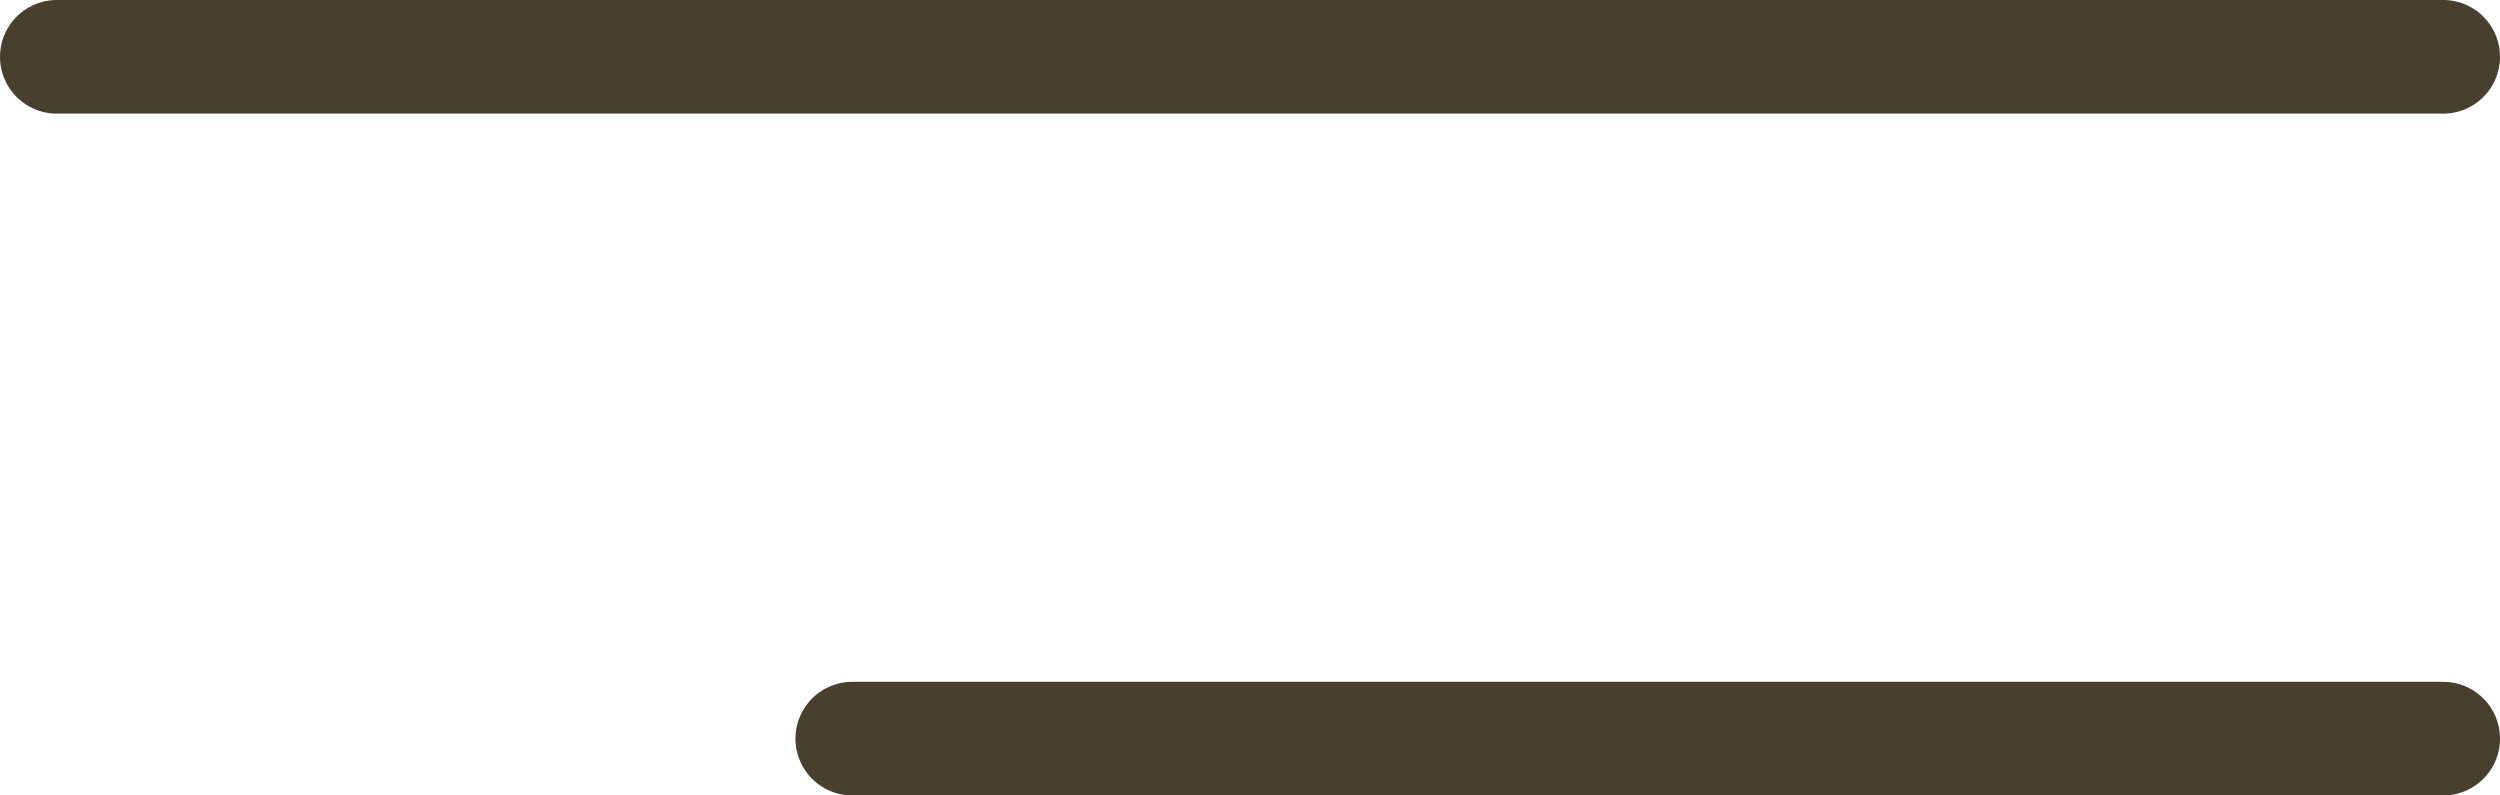 <?xml version="1.0" encoding="UTF-8"?> <svg xmlns="http://www.w3.org/2000/svg" width="22" height="7" viewBox="0 0 22 7" fill="none"><line x1="0.5" y1="0.5" x2="21.5" y2="0.5" stroke="#483F2E" stroke-linecap="round"></line><line x1="7.5" y1="6.5" x2="21.5" y2="6.5" stroke="#483F2E" stroke-linecap="round"></line></svg> 